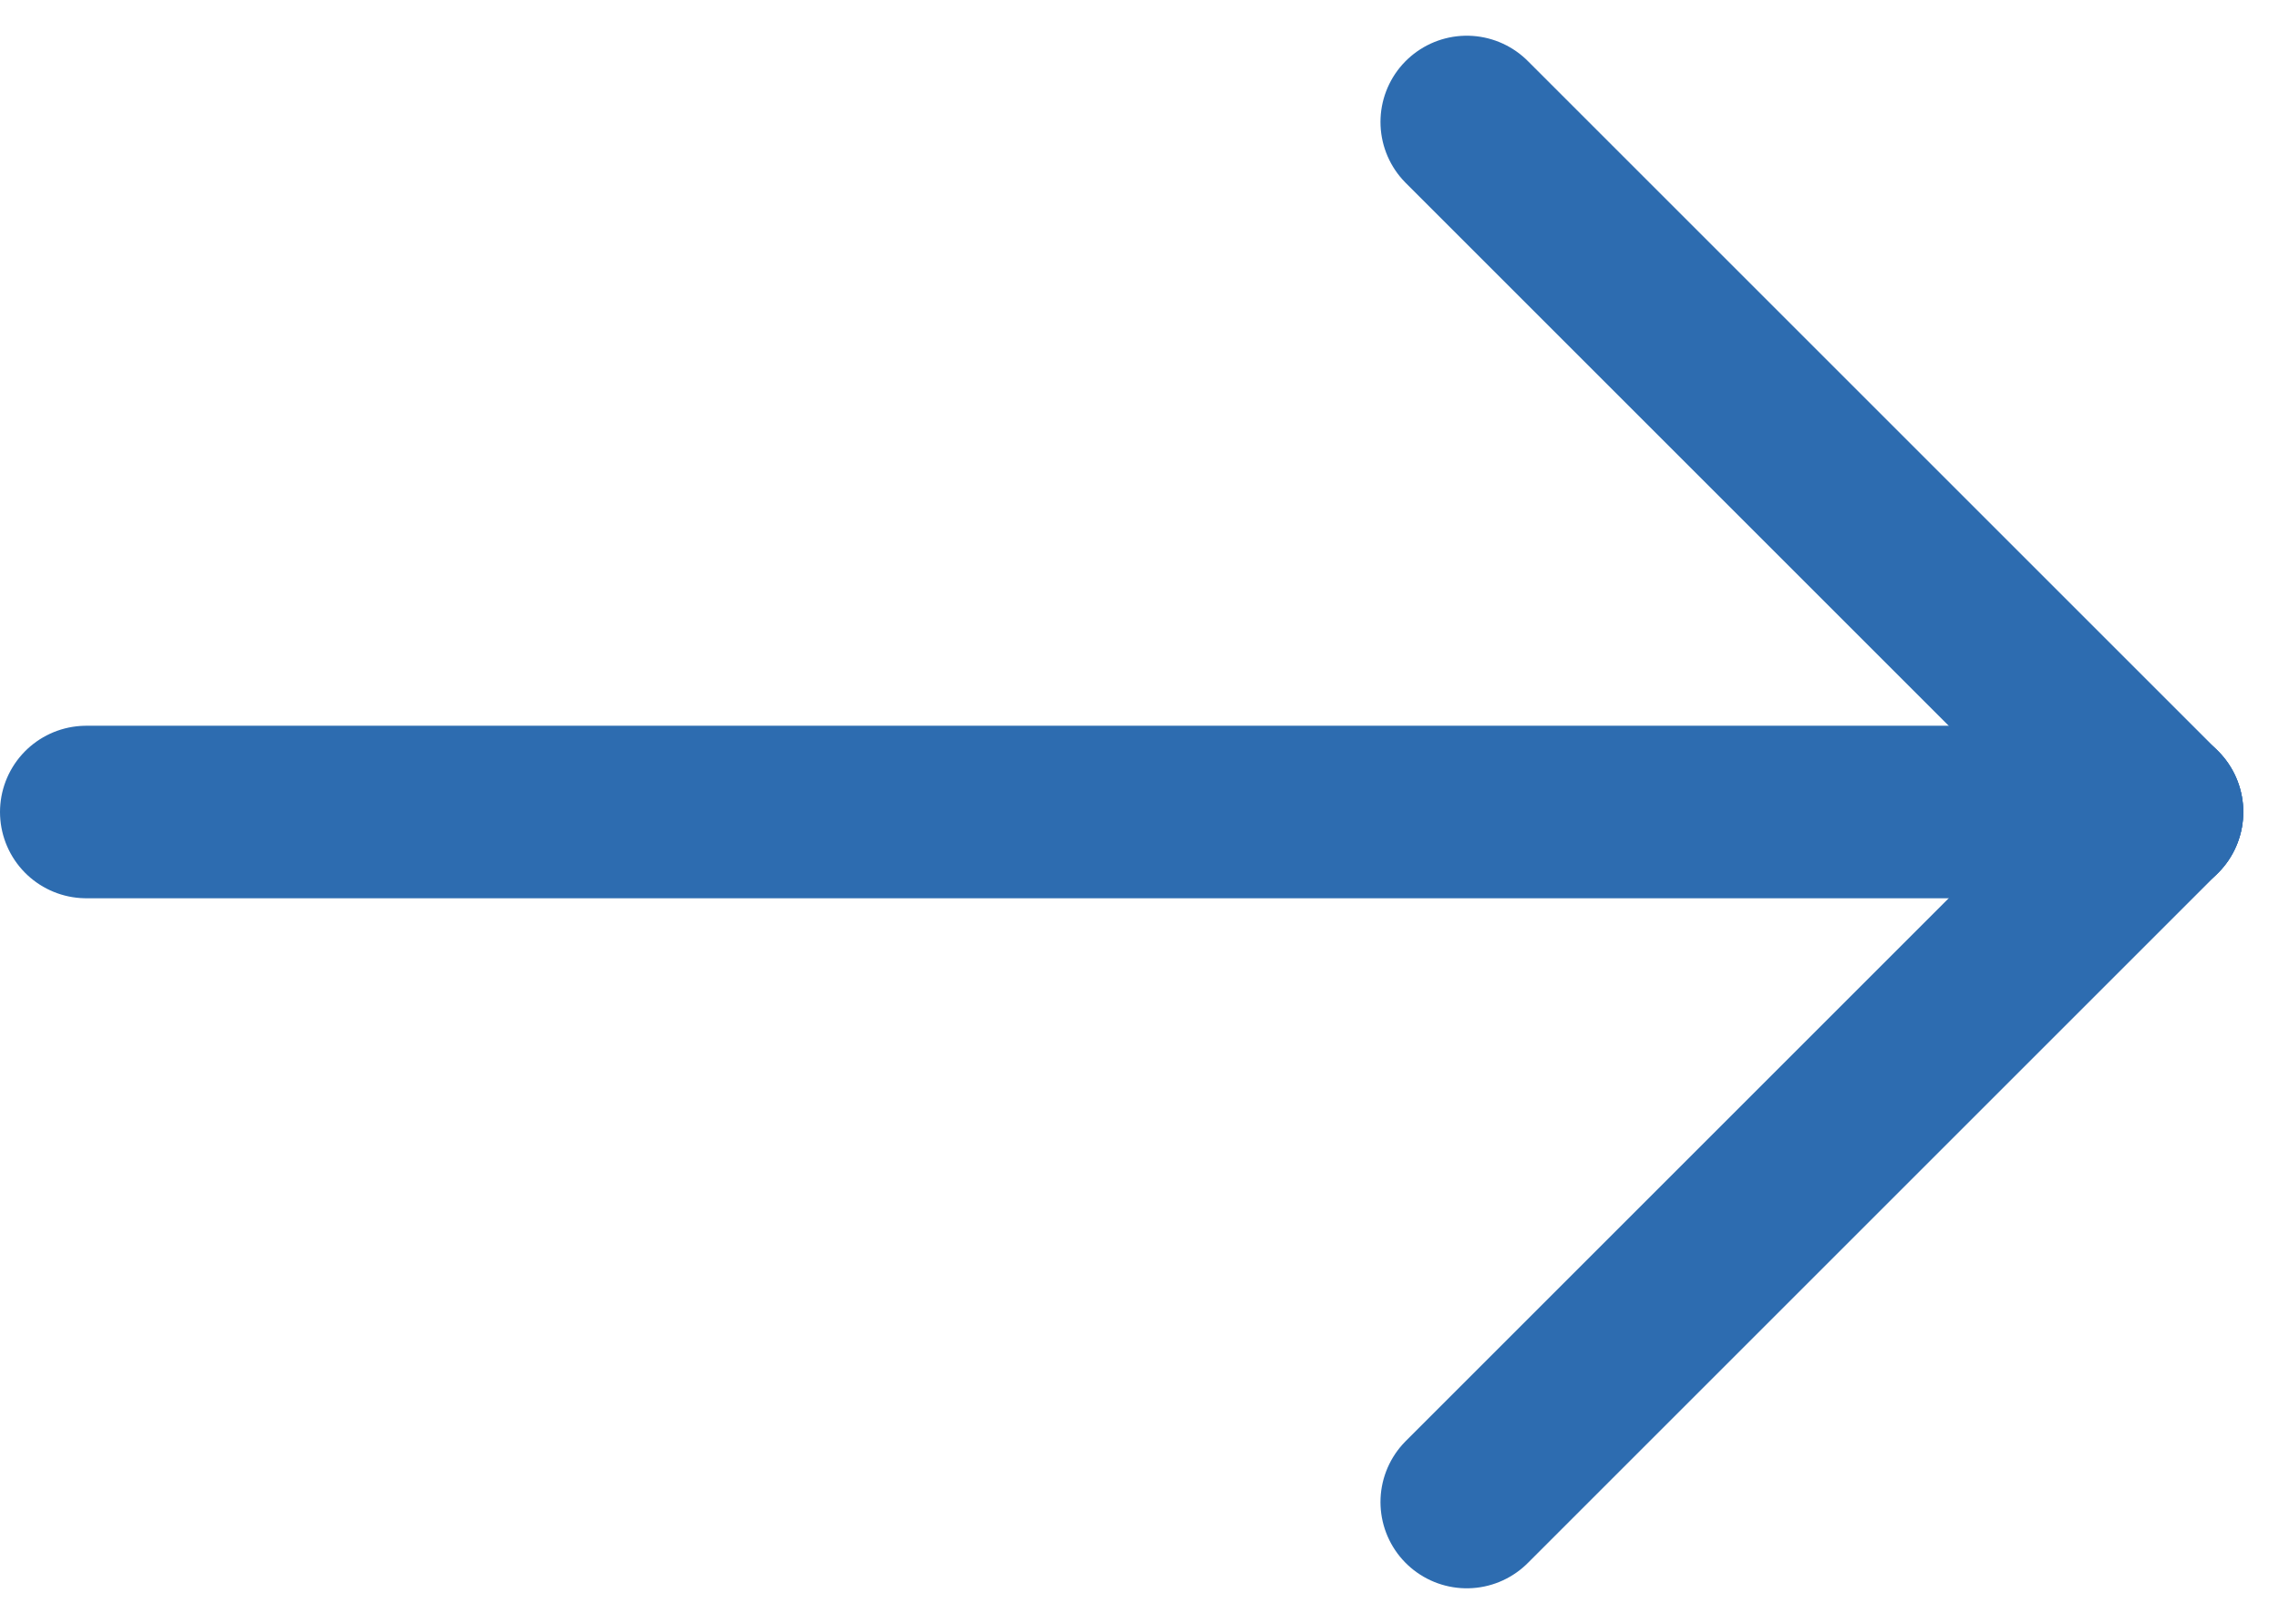 <svg xmlns="http://www.w3.org/2000/svg" width="13.207" height="9.414" viewBox="0 0 13.207 9.414">
  <g id="Group_15817" data-name="Group 15817" transform="translate(-1311 -432.793)">
    <line id="Line_613" data-name="Line 613" x2="12" transform="translate(1311.5 437.5)" fill="none" stroke="#2d6cb0" stroke-linecap="round" stroke-width="1"/>
    <line id="Line_614" data-name="Line 614" x1="4" y1="4" transform="translate(1319.5 433.5)" fill="none" stroke="#2d6cb0" stroke-linecap="round" stroke-width="1"/>
    <line id="Line_615" data-name="Line 615" x1="4" y2="4" transform="translate(1319.5 437.5)" fill="none" stroke="#2d6cb0" stroke-linecap="round" stroke-width="1"/>
  </g>
</svg>

